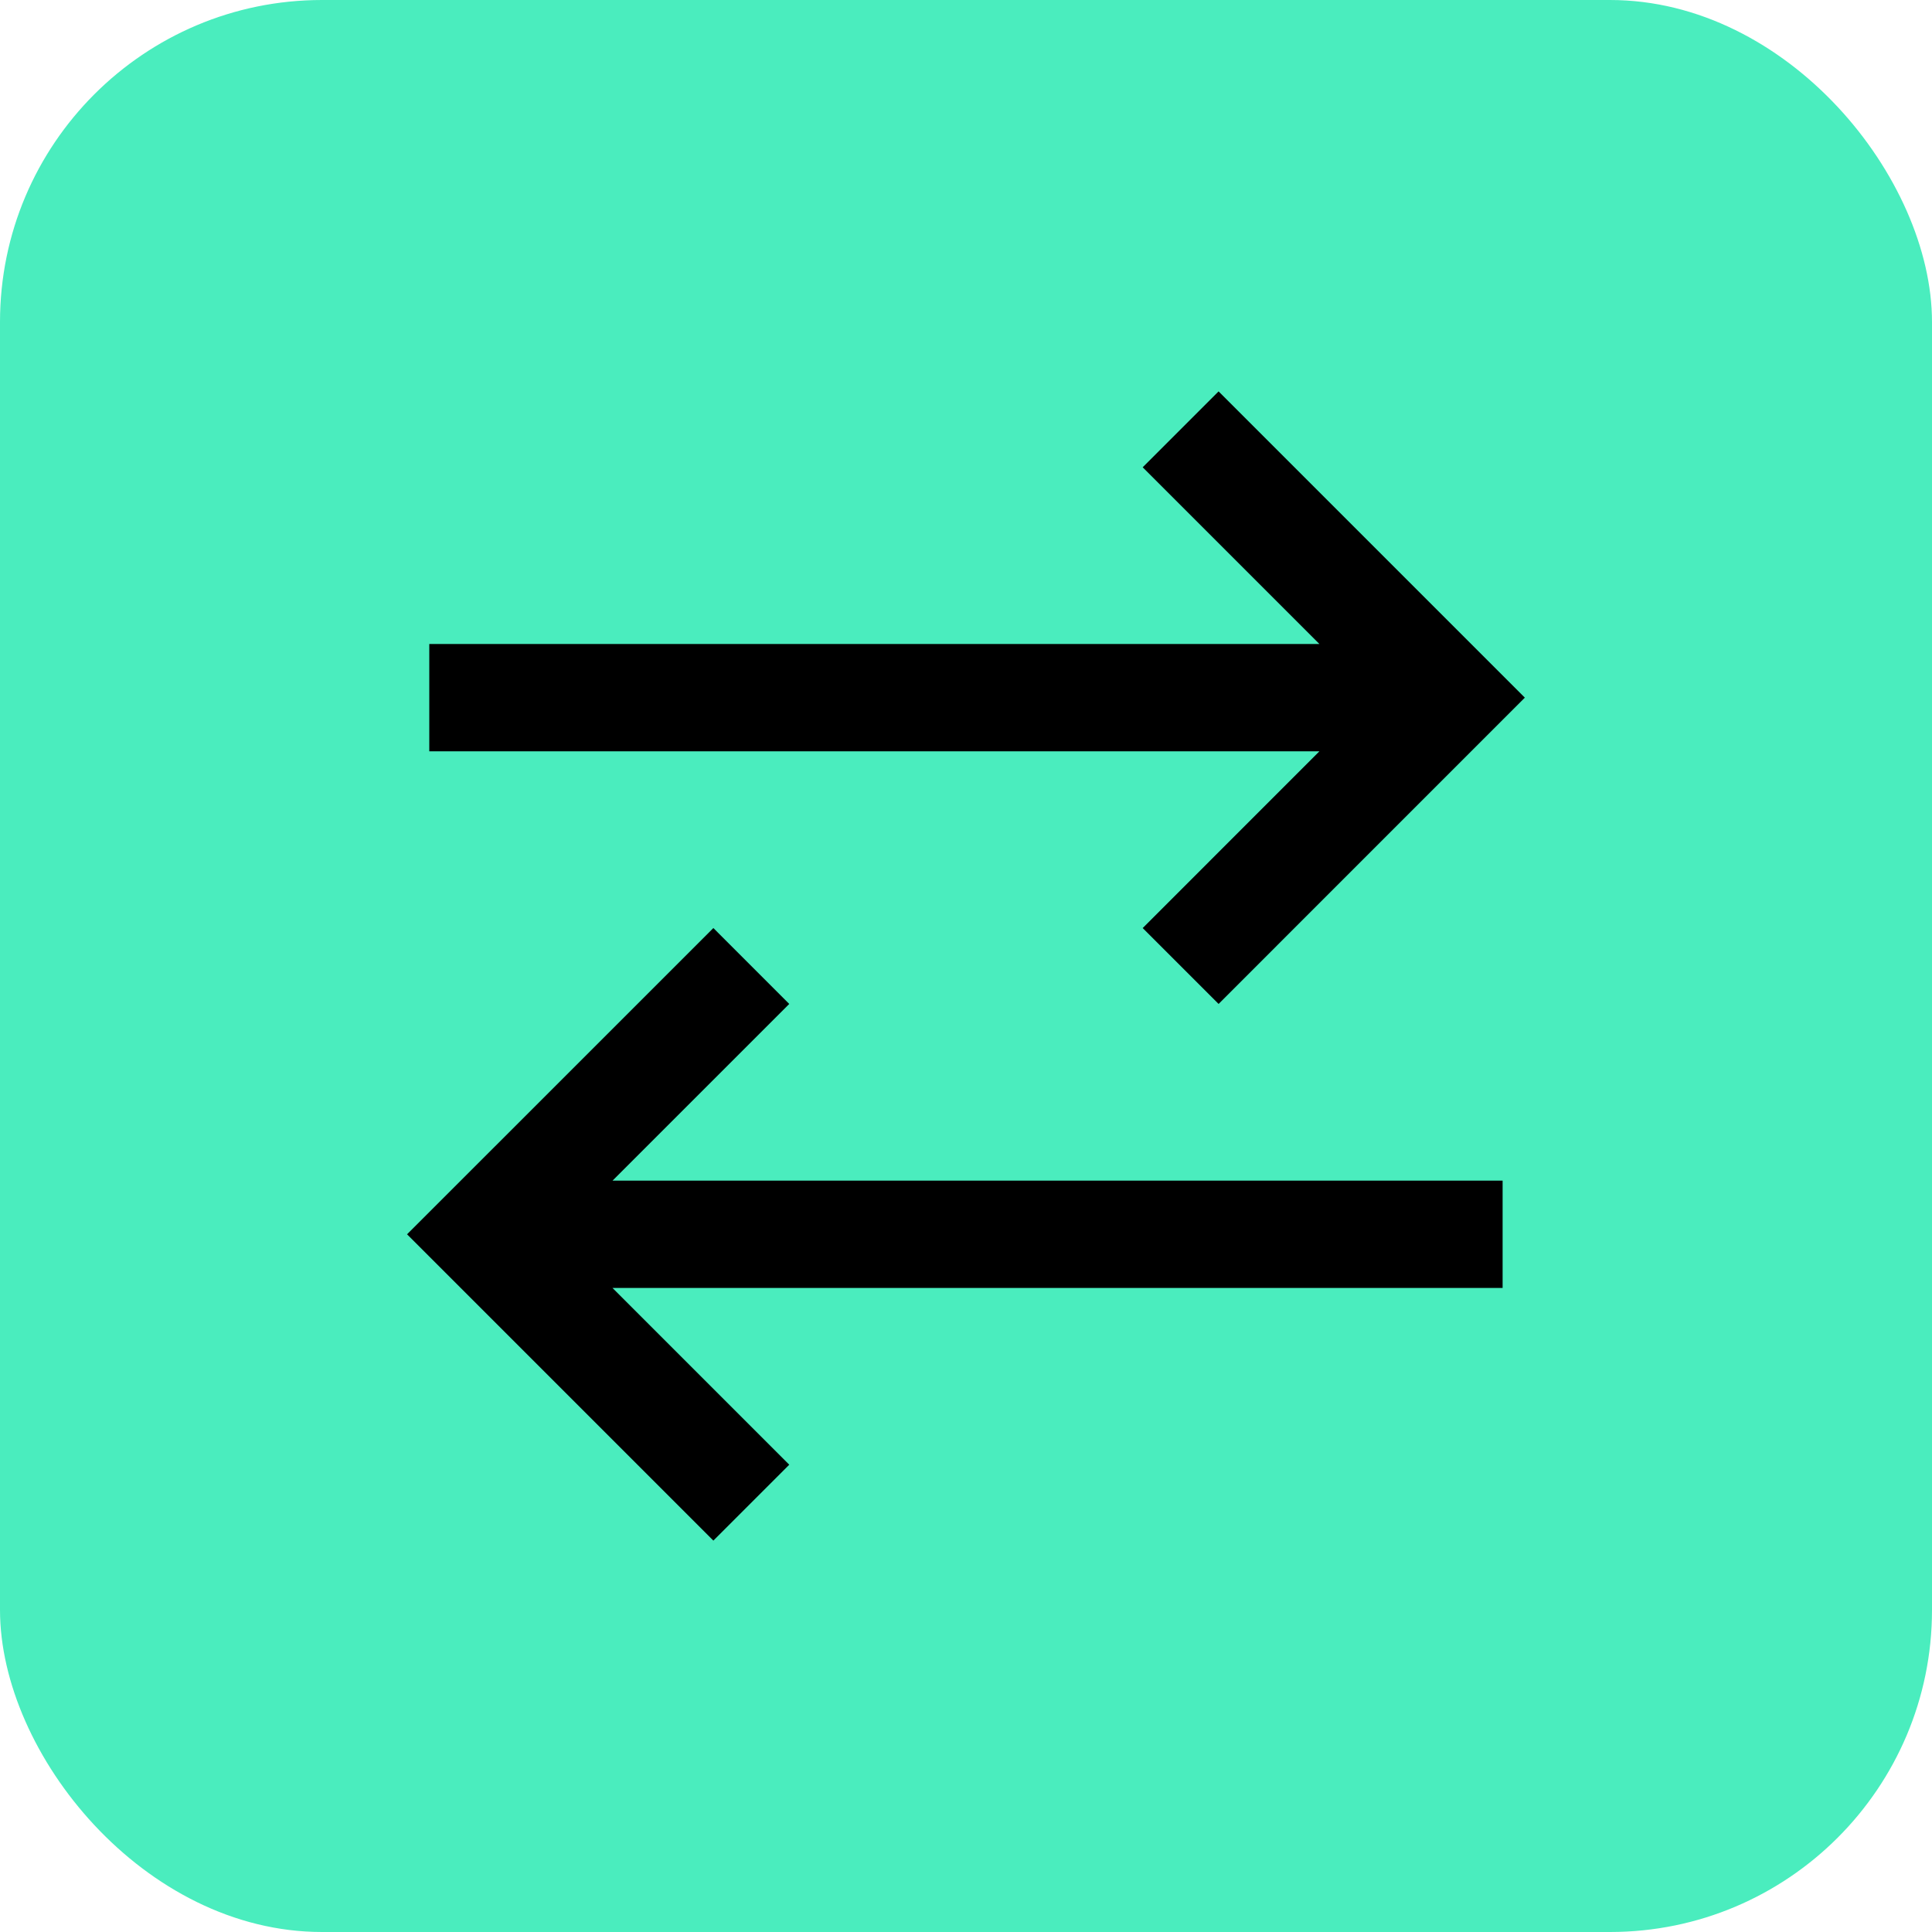 <svg width="40" height="40" viewBox="0 0 40 40" fill="none" xmlns="http://www.w3.org/2000/svg">
<rect x="-0" width="40" height="40" rx="6.667" fill="#4AEDBE"/>
<path d="M8.888 14.444H28.888M24.444 8.889L29.999 14.444L24.444 20M31.11 25.555H11.111M15.555 20L9.999 25.555L15.555 31.111" stroke="black" stroke-width="2.222"/>
</svg>
